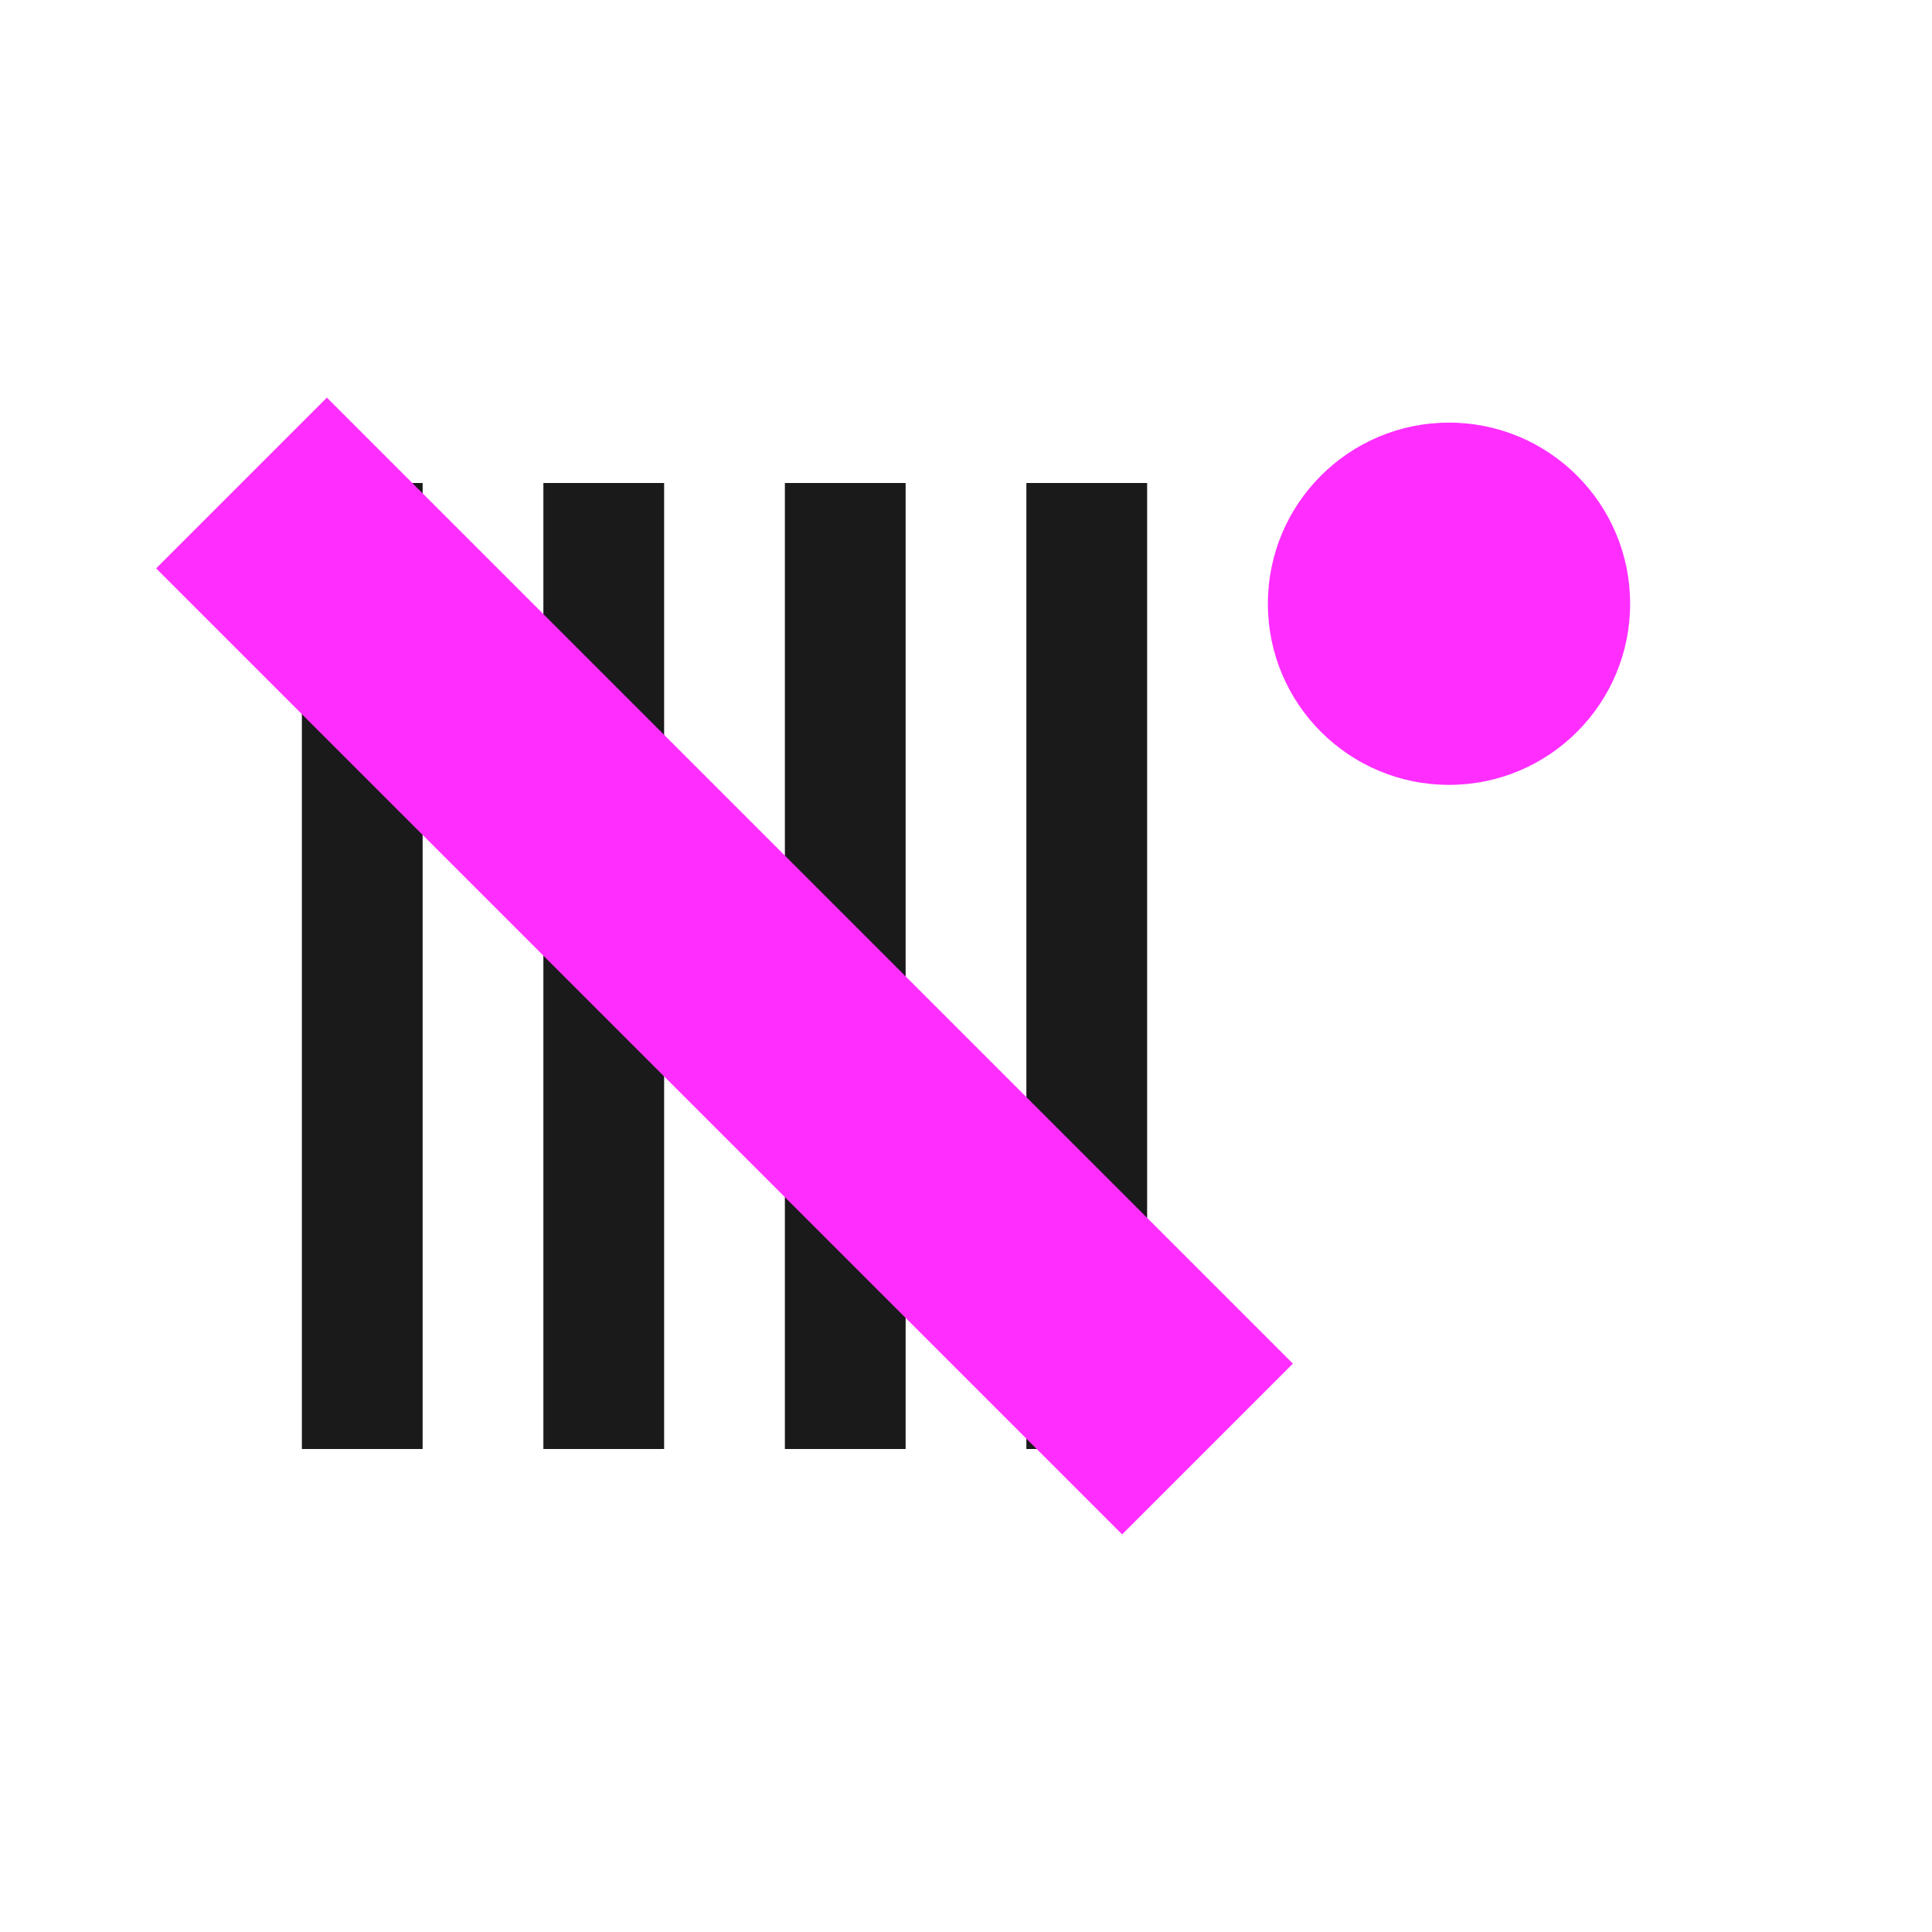 <svg xmlns="http://www.w3.org/2000/svg" fill="none" viewBox="0 0 32 32" height="32" width="32">
  <path stroke-width="2" stroke="#1a1a1a" d="M6 8 L6 24"></path>
  <path stroke-width="2" stroke="#1a1a1a" d="M10 8 L10 24"></path>
  <path stroke-width="2" stroke="#1a1a1a" d="M14 8 L14 24"></path>
  <path stroke-width="2" stroke="#1a1a1a" d="M18 8 L18 24"></path>
  <path stroke-width="4" stroke="#ff2eff" d="M4 8 L20 24"></path>
  <circle fill="#ff2eff" r="3" cy="10" cx="24"></circle>
</svg>